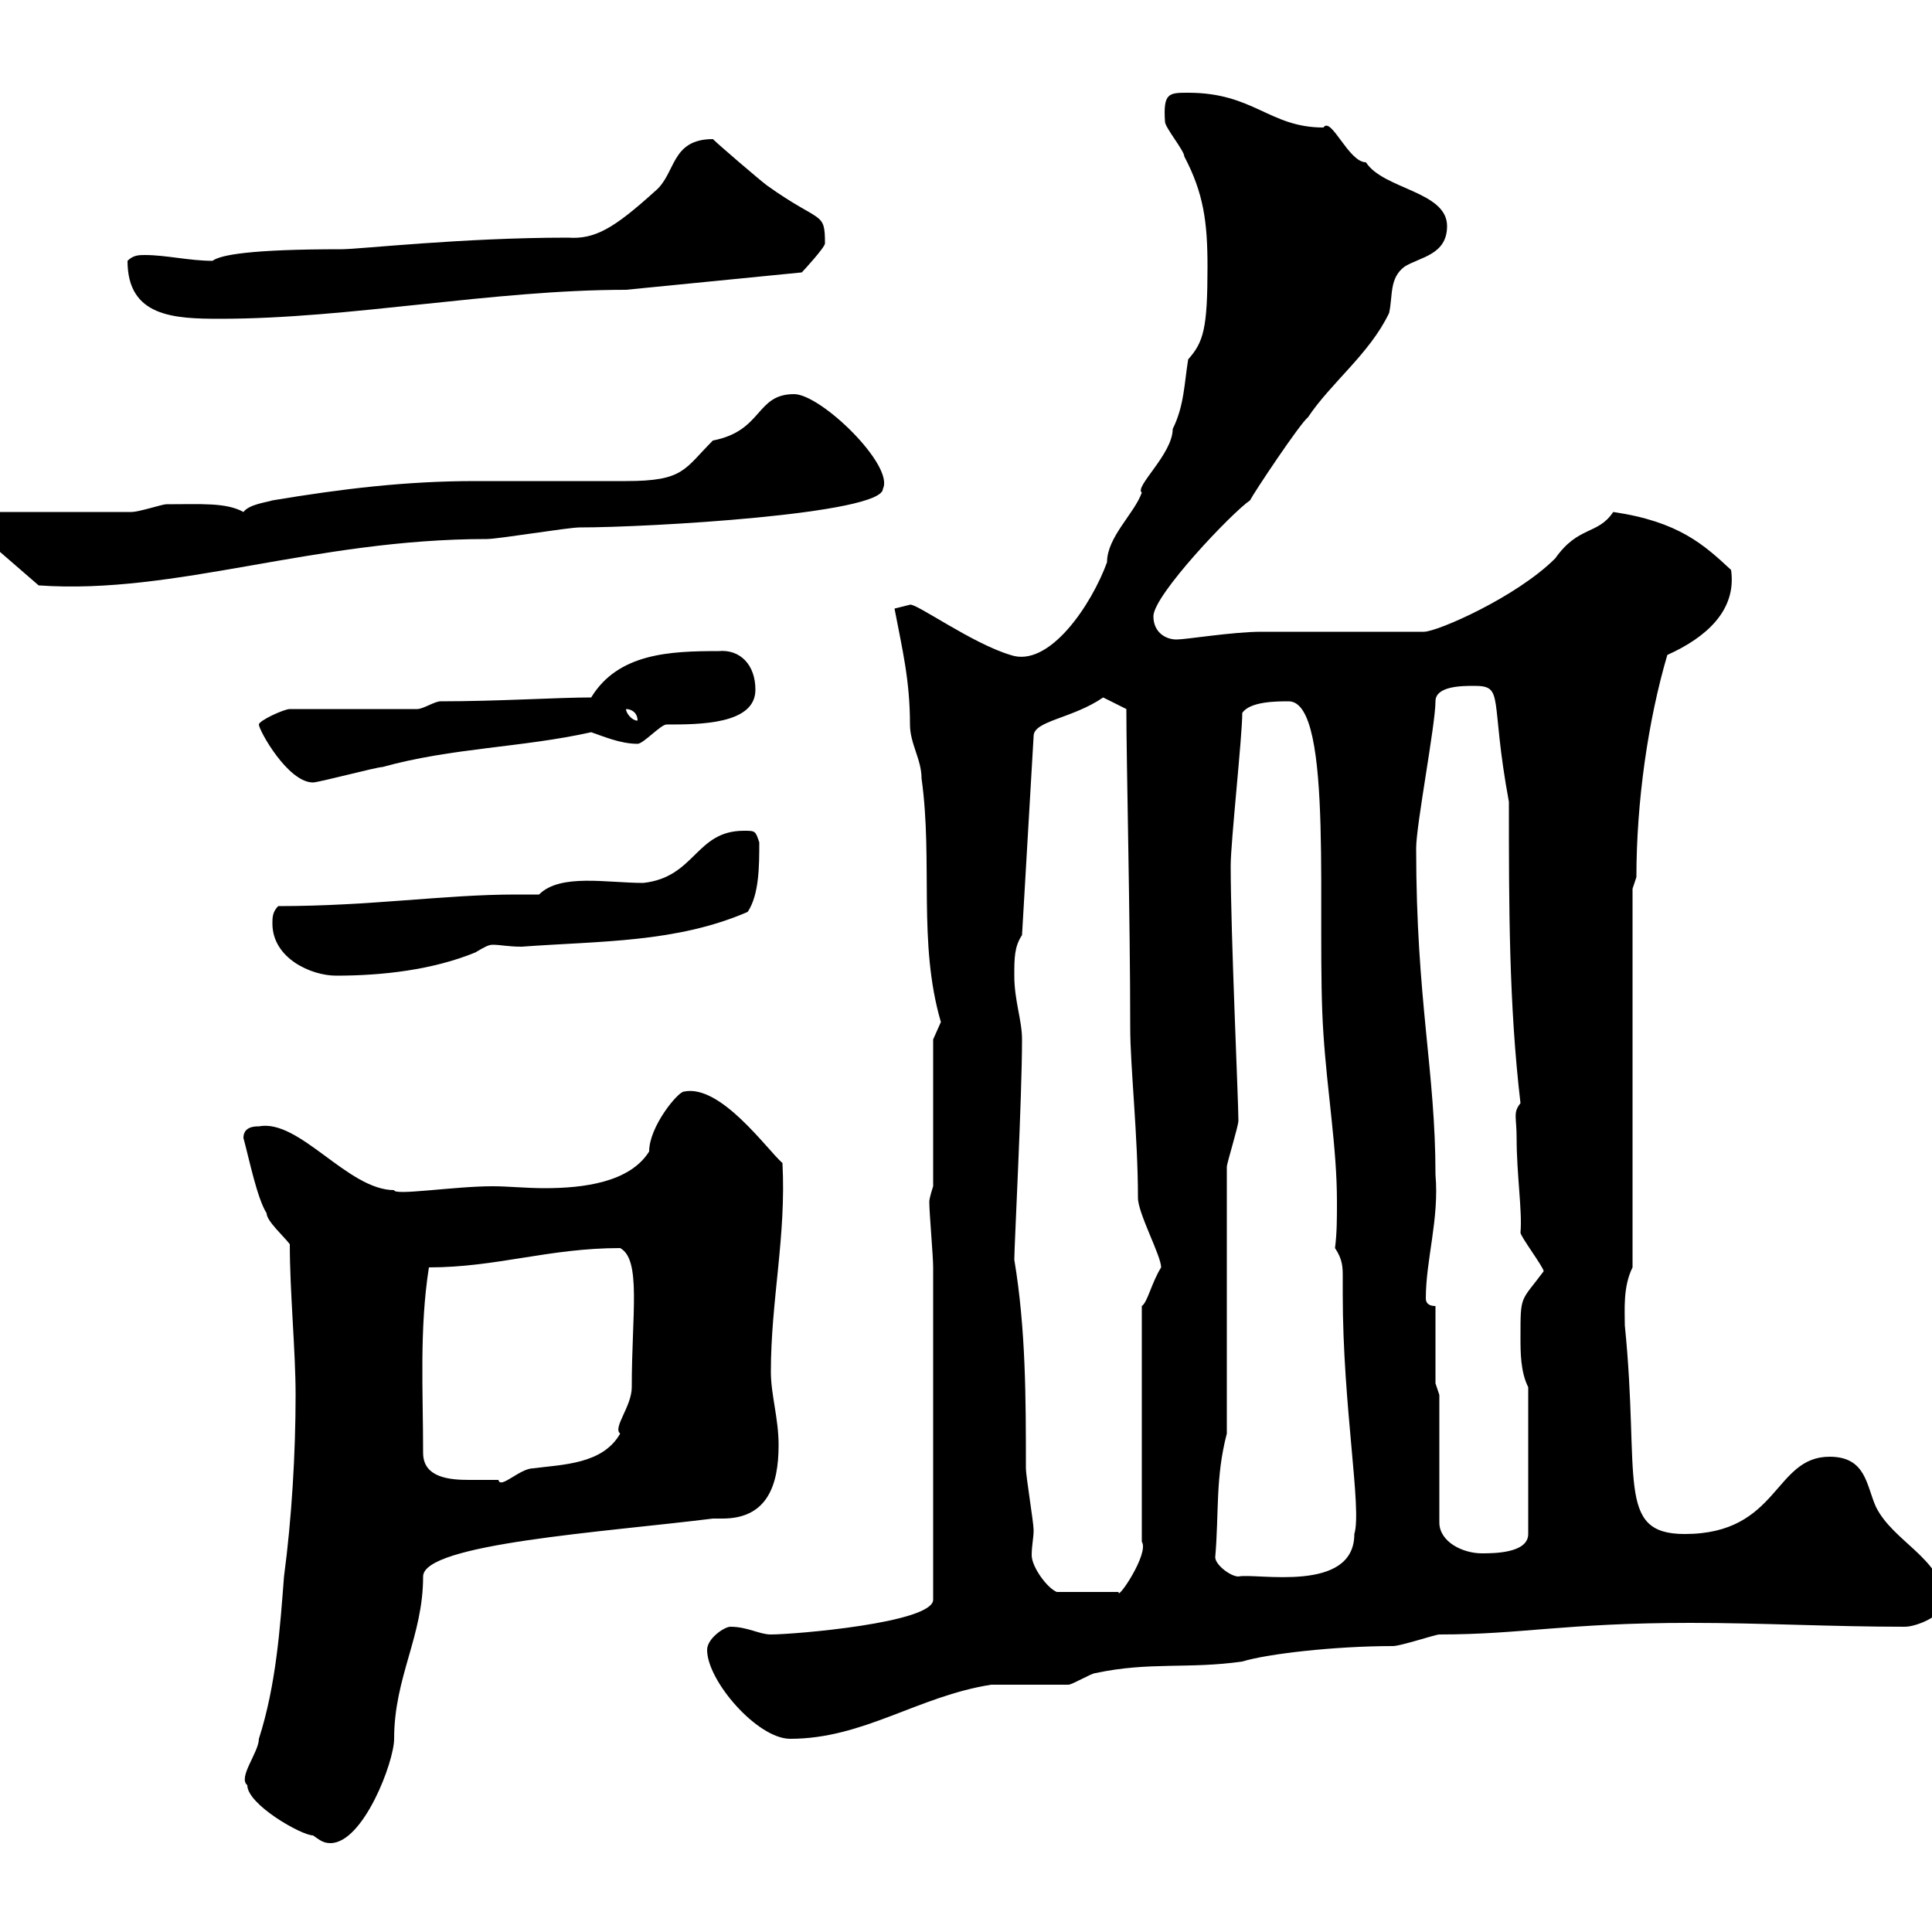 <svg xmlns="http://www.w3.org/2000/svg" xmlns:xlink="http://www.w3.org/1999/xlink" width="300" height="300"><path d="M38.40 277.20C38.40 280.20 46.80 285 48.60 285C49.50 285.60 50.10 286.20 51.30 286.20C56.40 286.20 61.20 273.60 61.20 270C61.20 260.40 65.70 254.10 65.70 244.80C65.70 239.70 93.90 237.90 110.70 235.80C111.30 235.80 111.90 235.80 112.20 235.80C119.10 235.80 120.90 230.70 120.90 224.40C120.90 220.20 119.70 216.60 119.70 213C119.70 201.90 122.10 192 121.50 180.60C119.10 178.50 111.90 168.30 106.20 169.50C105.30 169.50 100.80 174.90 100.80 178.80C97.80 183.60 90.60 184.50 84.60 184.50C81.60 184.50 78.90 184.20 76.50 184.20C70.50 184.20 61.20 185.70 61.20 184.80C54 184.80 46.50 173.70 40.20 174.90C39.60 174.90 37.80 174.90 37.80 176.70C38.70 180 39.90 186 41.40 188.40C41.40 189.60 44.10 192 45 193.20C45 200.70 45.90 209.70 45.90 216.60C45.90 225.60 45.30 235.80 44.10 244.80C43.50 252.60 42.90 261.60 40.20 270C40.20 272.10 36.90 276 38.40 277.20ZM109.80 256.20C109.80 261 117.60 270 122.70 270C134.10 270 142.50 263.40 153.90 261.60C155.10 261.60 164.70 261.60 165.90 261.60C166.50 261.60 169.50 259.80 170.10 259.80C178.50 258 184.50 259.20 192.90 258C196.80 256.80 207.30 255.60 216.30 255.60C217.50 255.60 222.90 253.80 223.50 253.80C236.40 253.80 243 252 262.50 252C273.60 252 284.40 252.60 295.80 252.60C297.60 252.60 302.10 250.80 302.10 248.40C301.20 241.80 294 239.40 291.30 234C289.80 230.70 289.80 226.20 284.10 226.20C275.40 226.20 276.30 238.20 261.60 238.20C250.80 238.20 254.70 229.50 252.30 205.80C252.30 203.40 252 199.80 253.50 196.80L253.50 138L254.10 136.20C254.10 124.50 255.90 111.90 258.90 101.70C264.90 99 269.70 94.80 268.80 88.50C264.60 84.60 260.70 81 250.50 79.50C248.10 83.10 245.10 81.60 241.50 86.70C235.50 92.70 223.20 98.10 221.10 98.10C217.50 98.10 199.50 98.10 195.90 98.10C191.40 98.10 184.20 99.30 182.70 99.30C180.90 99.30 179.10 98.10 179.10 95.70C179.10 92.40 191.40 79.50 194.10 77.70C194.70 76.50 201.90 65.70 203.10 64.80C206.70 59.40 212.70 54.90 215.70 48.60C216.30 45.90 215.70 43.20 218.10 41.40C220.50 39.90 224.70 39.60 224.70 35.10C224.70 29.70 214.80 29.40 212.10 25.20C209.40 25.20 206.70 18 205.50 19.80C197.10 19.80 194.70 14.40 184.50 14.40C181.50 14.40 180.60 14.40 180.90 18.90C180.90 19.80 183.90 23.40 183.90 24.30C186.90 30 187.50 34.50 187.50 41.40C187.50 51 186.90 53.10 184.50 55.80C183.90 59.40 183.90 63 182.10 66.60C182.10 70.50 176.10 75.60 177.30 76.50C176.10 79.80 171.90 83.40 171.90 87.30C169.50 93.90 162.90 103.80 156.90 101.70C150.90 99.90 142.20 93.60 141.30 93.90C141.30 93.90 138.90 94.50 138.90 94.50C140.10 100.80 141.30 105.60 141.30 112.50C141.30 115.50 143.10 117.90 143.10 120.90C144.90 133.80 142.50 146.40 146.10 158.70C146.10 158.70 144.90 161.40 144.90 161.40L144.90 184.20C144.90 184.20 144.30 186 144.30 186.60C144.30 188.40 144.90 195 144.90 196.80L144.90 248.40C144.90 252 123.30 253.80 119.70 253.80C117.90 253.80 116.10 252.60 113.40 252.60C112.50 252.60 109.80 254.40 109.80 256.20ZM157.50 195.60C157.50 193.50 158.70 170.40 158.70 161.40C158.70 158.40 157.50 155.40 157.50 151.50C157.50 148.80 157.50 147 158.70 145.20L160.50 114.30C160.50 111.90 166.50 111.60 171.30 108.30L174.90 110.10C174.90 118.20 175.50 142.50 175.50 159.60C175.50 165.60 176.70 176.40 176.70 186C176.70 188.40 180.30 195 180.30 196.80C178.80 199.20 178.20 202.20 177.30 202.80L177.30 239.40C178.50 241.20 173.40 248.70 173.70 247.20L164.10 247.20C162.60 246.60 160.20 243.30 160.20 241.50C160.20 240 160.50 238.80 160.50 237.60C160.50 236.40 159.30 229.20 159.30 228C159.30 217.20 159.30 206.40 157.50 195.60ZM188.70 241.80C189.30 234.90 188.70 229.50 190.50 222.60L190.50 181.20C190.50 180.60 192.30 174.90 192.30 174C192.30 171 191.10 144.90 191.10 134.40C191.10 130.80 192.90 114.30 192.90 110.70C194.10 108.90 198.30 108.90 200.10 108.90C207.30 108.90 204.30 143.40 205.50 160.50C206.10 169.80 207.60 178.20 207.60 186.60C207.60 189.30 207.60 191.40 207.30 193.80C208.50 195.60 208.50 196.80 208.50 198.30C208.50 198.90 208.50 200.10 208.50 201C208.50 218.40 211.50 234.30 210.30 238.20C210.30 247.50 195 244.20 192.30 244.80C191.10 244.80 188.70 243 188.70 241.80ZM223.50 216.60L222.90 214.80L222.90 202.80C221.70 202.80 221.40 202.20 221.40 201.60C221.40 195.60 223.50 189.30 222.90 182.40C222.90 166.20 219.90 155.40 219.90 131.70C219.90 128.10 222.90 112.50 222.90 108.90C222.90 106.50 227.10 106.50 228.90 106.50C233.70 106.50 231.30 108.30 234.30 124.50C234.30 140.70 234.30 156 236.10 171.30C234.90 172.80 235.50 173.40 235.50 176.70C235.50 182.40 236.40 188.10 236.10 191.40C236.10 192 239.70 196.80 239.70 197.40C236.10 202.20 236.10 201 236.10 207.60C236.10 210 236.10 213 237.30 215.40L237.30 238.20C237.30 241.20 231.90 241.20 230.10 241.20C227.10 241.20 223.50 239.40 223.50 236.40ZM65.70 225.60C65.70 216 65.10 206.40 66.60 196.80C77.10 196.80 85.20 193.80 96.30 193.80C99.60 195.60 98.10 204 98.10 215.40C98.10 218.40 95.10 221.70 96.30 222.60C93.60 227.40 87.30 227.40 82.80 228C80.70 228 77.70 231.30 77.40 229.80C76.20 229.80 74.70 229.80 72.90 229.80C69.90 229.80 65.70 229.50 65.70 225.60ZM42.30 143.40C42.30 148.80 48.30 151.50 52.20 151.50C59.40 151.50 67.20 150.60 73.80 147.90C75.30 147 75.90 146.70 76.50 146.70C77.70 146.70 78.90 147 81 147C93.30 146.10 105 146.40 116.10 141.60C117.90 138.90 117.90 134.40 117.90 130.80C117.30 129 117.30 129 115.50 129C108 129 108 136.20 99.90 137.10C94.20 137.10 87 135.60 83.70 138.90C82.80 138.90 81.30 138.90 80.10 138.90C69 138.90 57.60 140.70 43.20 140.70C42.30 141.60 42.30 142.50 42.30 143.40ZM40.20 112.50C40.20 113.40 44.70 121.50 48.60 121.50C49.50 121.50 58.50 119.10 59.40 119.10C70.20 116.10 81 116.10 91.80 113.70C93.60 114.30 96.30 115.50 99 115.50C99.90 115.50 102.60 112.50 103.50 112.50C108.60 112.50 117.30 112.50 117.30 107.10C117.30 103.20 114.90 100.80 111.60 101.10C104.10 101.10 96 101.40 91.80 108.30C86.70 108.30 77.40 108.90 68.40 108.90C67.50 108.90 65.70 110.10 64.80 110.10L45 110.10C44.10 110.10 40.20 111.90 40.20 112.50ZM97.20 110.10C98.10 110.10 99 110.70 99 111.90C98.10 111.90 97.20 110.70 97.20 110.10ZM-3 81.90C-3 81.90-3 83.10-3 83.10L6 90.90C27.30 92.40 48.60 83.70 75.60 83.70C77.40 83.70 88.20 81.90 90 81.90C100.80 81.90 137.10 79.80 137.10 75.90C138.90 72.30 127.50 61.20 123.30 61.20C117.30 61.20 118.50 66.90 110.70 68.40C106.20 72.90 106.20 74.70 97.20 74.70C94.50 74.70 80.10 74.70 76.50 74.70L73.80 74.70C63 74.70 53.10 75.90 42.30 77.70C41.40 78 38.70 78.30 37.80 79.50C35.10 78 31.20 78.30 25.80 78.30C25.20 78.30 21.60 79.50 20.40 79.50C16.80 79.50 1.80 79.50-1.80 79.50C-3 79.50-3 81.30-3 81.90ZM19.80 40.50C19.80 49.20 27 49.50 34.20 49.50C54.30 49.50 76.50 45 97.20 45C106.20 44.10 115.50 43.20 124.50 42.30C124.80 42 128.10 38.40 128.10 37.80C128.10 32.70 127.50 34.80 119.10 28.80C117.90 27.90 111.60 22.50 110.70 21.60C104.10 21.60 105 27 101.70 29.70C95.40 35.40 92.40 37.20 88.20 36.90C71.70 36.90 55.80 38.70 53.10 38.70C38.70 38.70 34.20 39.60 33 40.50C29.40 40.50 25.80 39.60 22.50 39.60C21.60 39.60 20.70 39.60 19.80 40.50Z"/></svg>